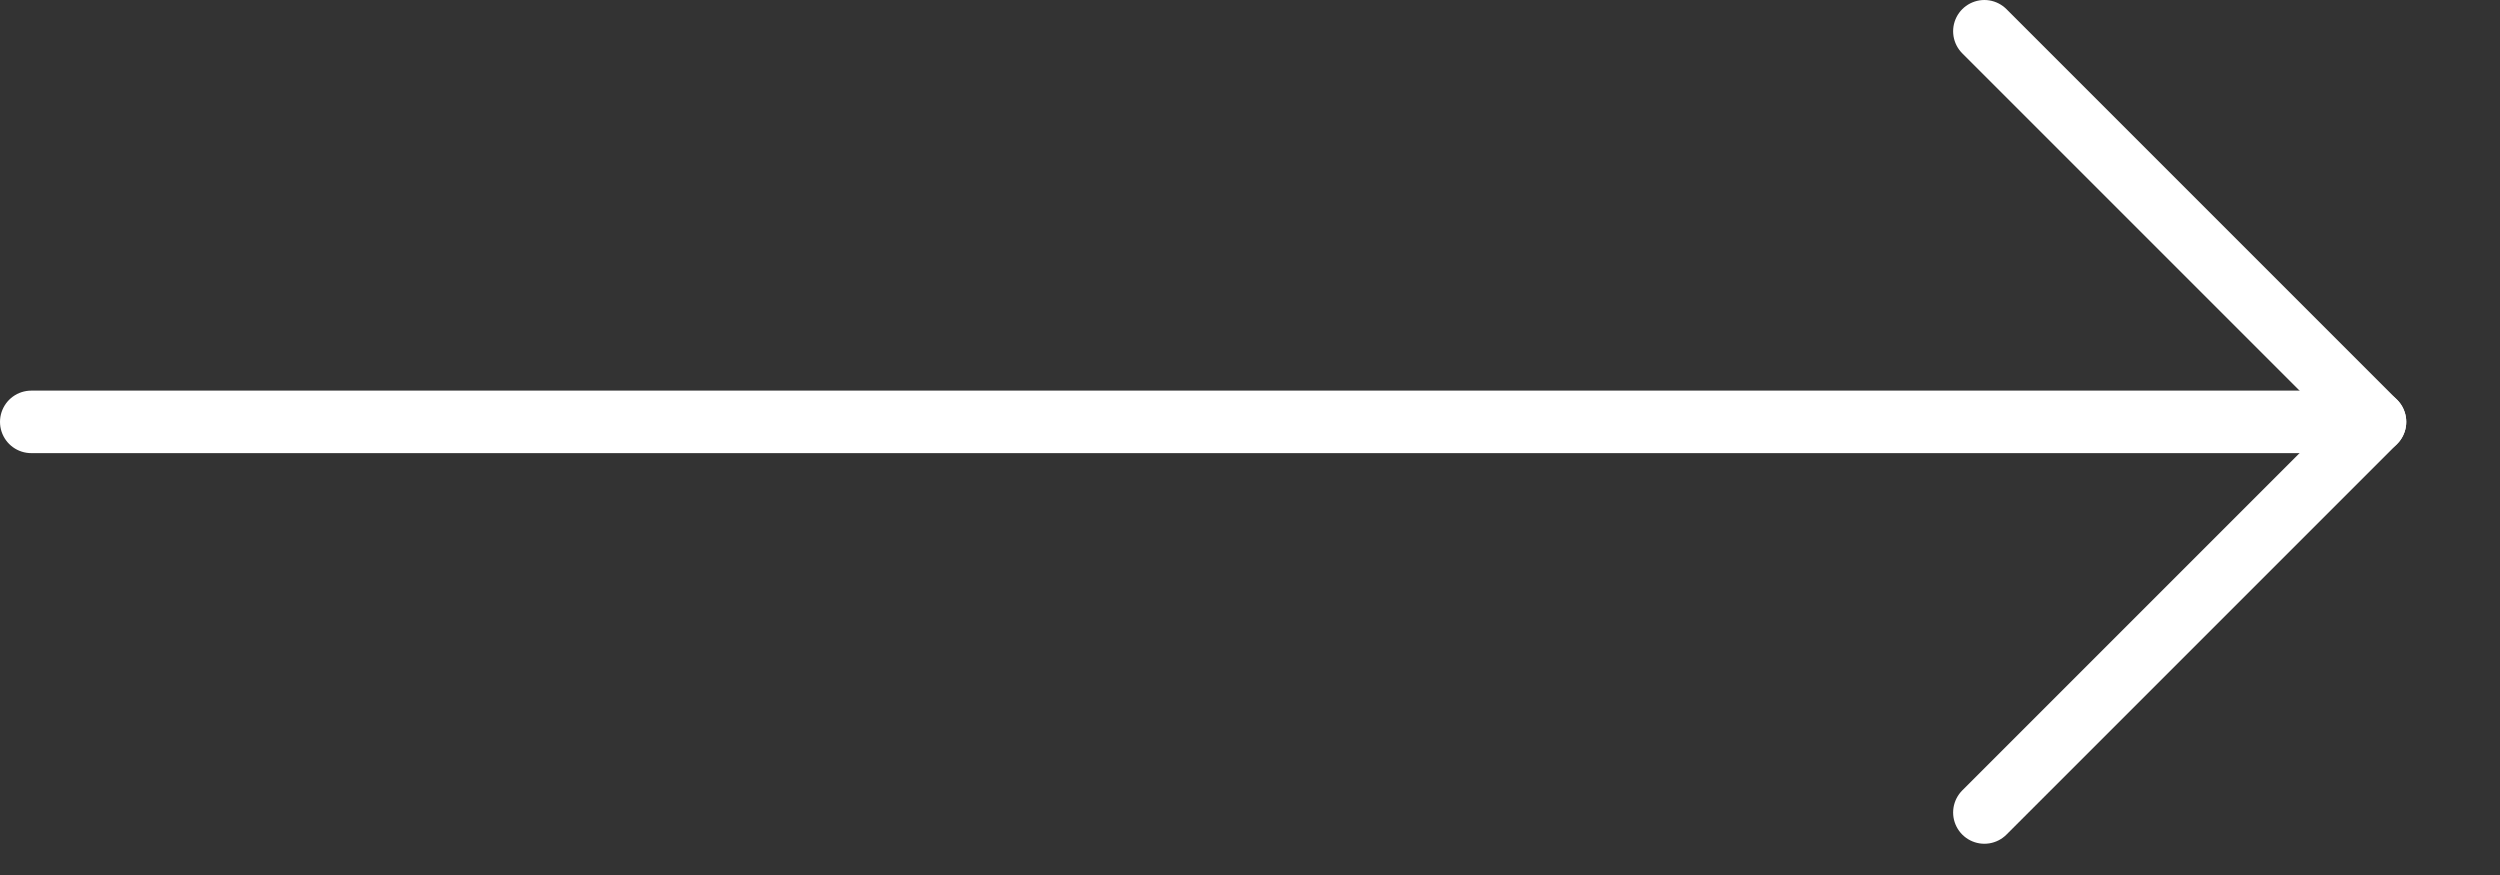 <?xml version="1.0" encoding="UTF-8"?>
<svg xmlns="http://www.w3.org/2000/svg" width="20" height="7" viewBox="0 0 20 7" fill="none">
  <rect x="0" y="0" width="20" height="7" fill="#333333" stroke="none"/>
  <path d="M0.25 3.375L19 3.375" stroke="white" stroke-width="0.5" stroke-linecap="round" stroke-linejoin="round"></path>
  <path d="M15.875 6.5L19 3.375L15.875 0.25" stroke="white" stroke-width="0.5" stroke-linecap="round" stroke-linejoin="round"></path>
</svg>
